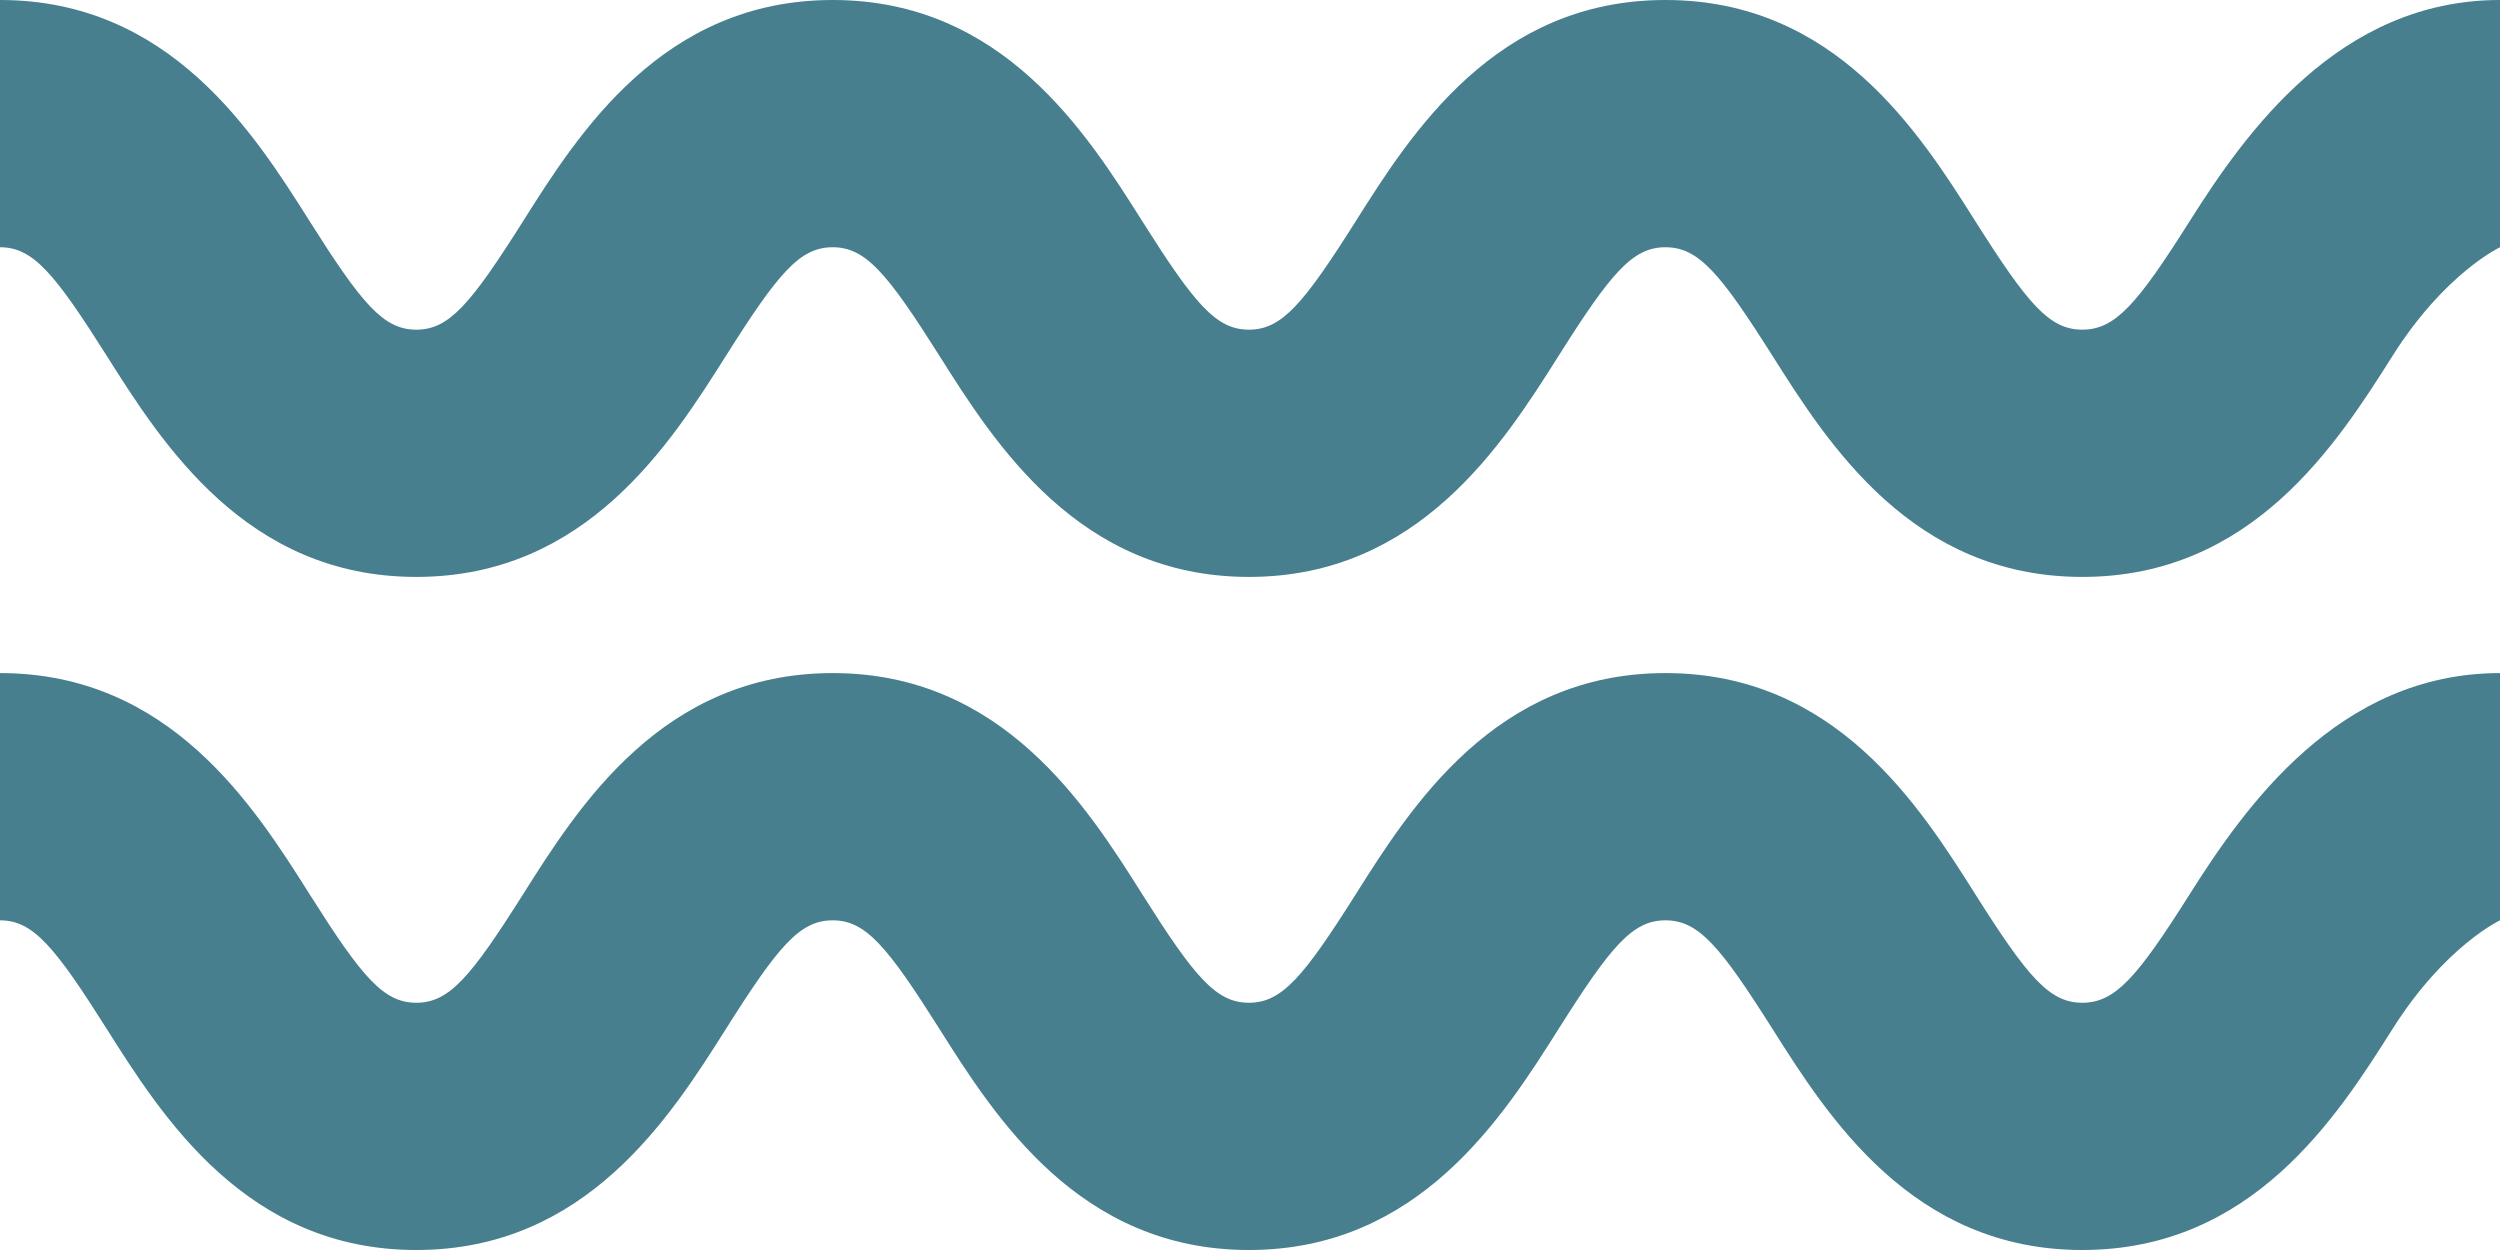 <?xml version="1.0" encoding="UTF-8"?>
<svg xmlns="http://www.w3.org/2000/svg" width="60" height="30" viewBox="0 0 60 30" fill="none">
  <path d="M49.975 13.846C45.893 13.846 43.873 10.65 42.535 8.533C41.282 6.553 40.765 5.934 39.971 5.934C39.18 5.934 38.663 6.551 37.412 8.531C36.075 10.65 34.054 13.846 29.974 13.846C25.895 13.846 23.876 10.648 22.541 8.531C21.29 6.551 20.774 5.934 19.985 5.934C19.195 5.934 18.679 6.551 17.428 8.531C16.092 10.648 14.072 13.846 9.991 13.846C5.911 13.846 3.893 10.648 2.556 8.531C1.305 6.551 0.79 5.934 0 5.934V0C4.08 0 6.099 3.198 7.435 5.315C8.686 7.295 9.201 7.912 9.991 7.912C10.782 7.912 11.298 7.295 12.55 5.315C13.886 3.197 15.905 0 19.985 0C24.065 0 26.084 3.198 27.42 5.317C28.669 7.295 29.185 7.912 29.974 7.912C30.765 7.912 31.282 7.295 32.534 5.315C33.871 3.197 35.891 0 39.971 0C44.053 0 46.075 3.197 47.412 5.315C48.665 7.295 49.182 7.912 49.975 7.912C50.769 7.912 51.296 7.295 52.549 5.313C53.886 3.196 56.129 0 60 0V5.934C60 5.934 58.679 6.551 57.426 8.533C56.088 10.65 54.056 13.846 49.975 13.846Z" fill="#477F8F"></path>
  <path d="M49.975 30C45.893 30 43.873 26.803 42.535 24.687C41.282 22.707 40.765 22.088 39.971 22.088C39.18 22.088 38.663 22.705 37.412 24.685C36.075 26.803 34.054 30 29.974 30C25.895 30 23.876 26.802 22.541 24.685C21.29 22.705 20.774 22.088 19.985 22.088C19.195 22.088 18.679 22.705 17.428 24.685C16.092 26.802 14.072 30 9.991 30C5.911 30 3.893 26.802 2.556 24.685C1.305 22.705 0.79 22.088 0 22.088V16.154C4.08 16.154 6.099 19.352 7.435 21.469C8.686 23.449 9.201 24.066 9.991 24.066C10.782 24.066 11.298 23.449 12.55 21.469C13.886 19.35 15.905 16.154 19.985 16.154C24.065 16.154 26.084 19.352 27.42 21.471C28.669 23.449 29.185 24.066 29.974 24.066C30.765 24.066 31.282 23.449 32.534 21.469C33.871 19.35 35.891 16.154 39.971 16.154C44.053 16.154 46.075 19.35 47.412 21.469C48.665 23.449 49.182 24.066 49.975 24.066C50.769 24.066 51.296 23.449 52.549 21.467C53.886 19.35 56.129 16.154 60 16.154V22.088C60 22.088 58.679 22.705 57.426 24.687C56.088 26.803 54.056 30 49.975 30Z" fill="#477F8F"></path>
</svg>
